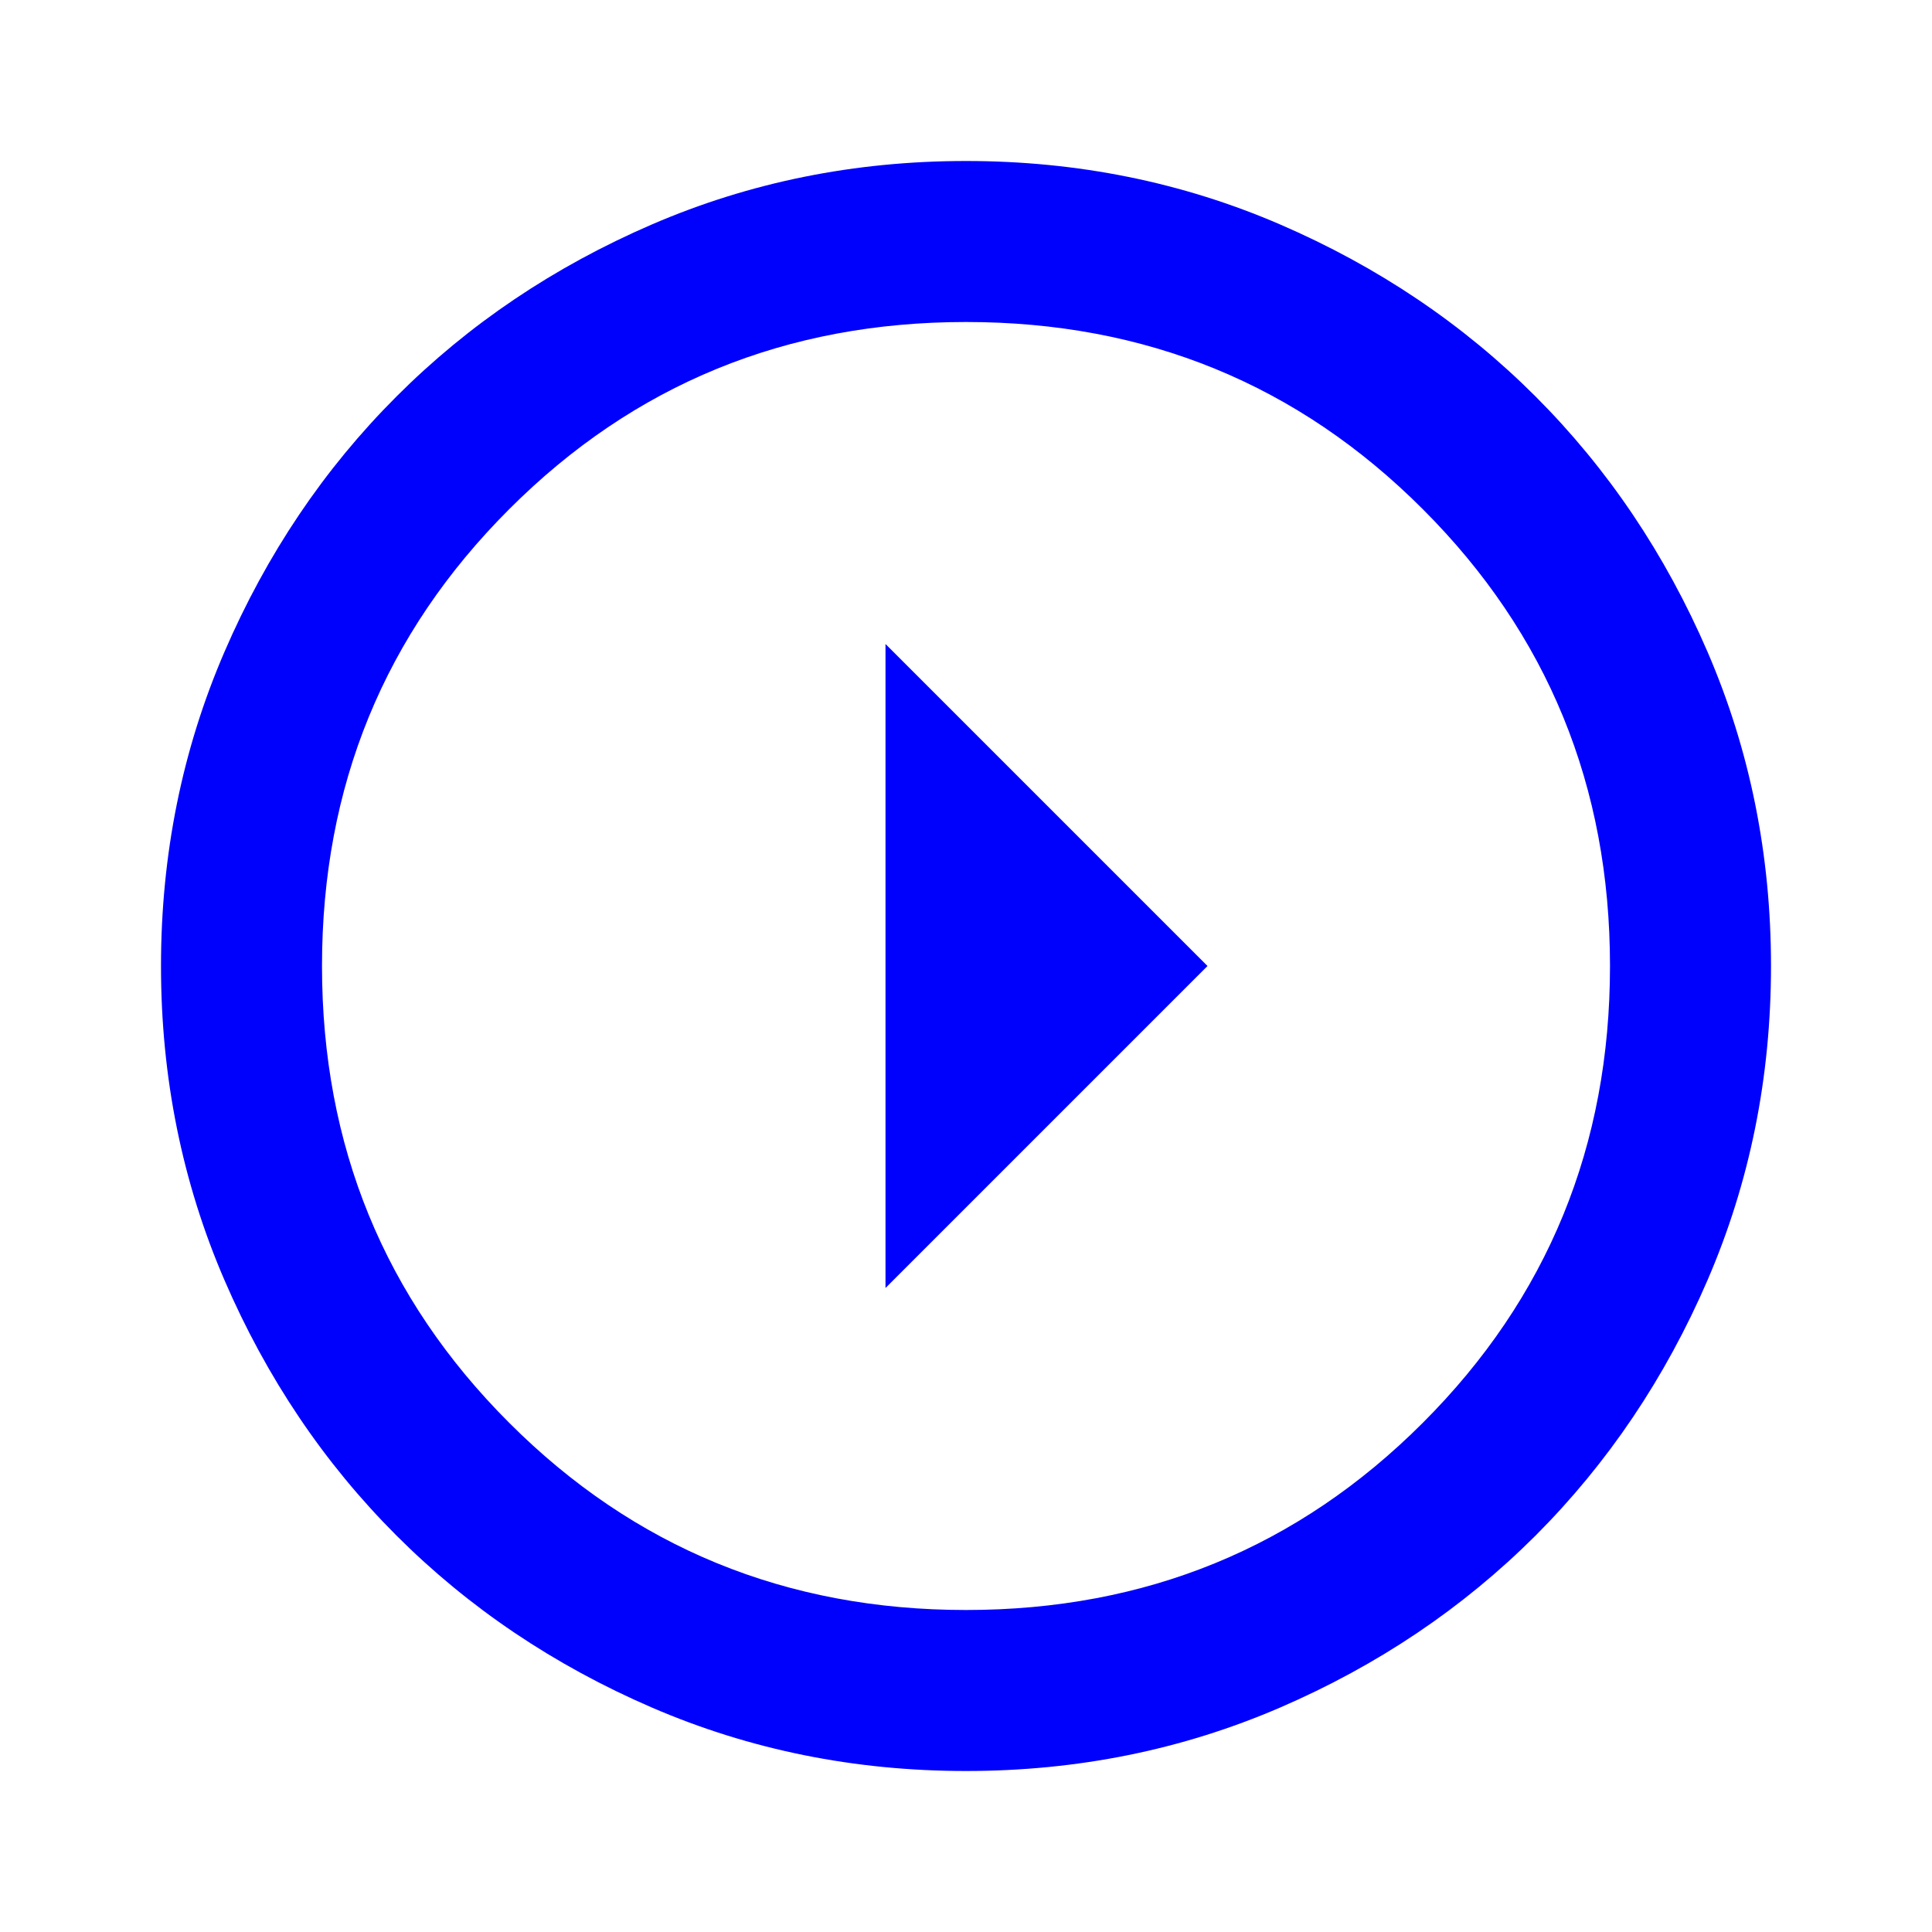 <svg class="!w-9 !h-9" width="36" height="36" viewbox="0 0 36 36" fill="none" xmlns="http://www.w3.org/2000/svg">
    <mask id="mask0_255_231" style="mask-type:alpha" maskunits="userSpaceOnUse" x="0" y="0" width="36" height="36">
        <rect width="36" height="36" transform="matrix(4.37114e-08 1 1 -4.37114e-08 0 0)" fill="#D9D9D9"/>
    </mask>
    <g mask="url(#mask0_255_231)">
        <path d="M22.5 18L16.5 24L16.5 12L22.5 18ZM33 18C33 15.925 32.606 13.975 31.819 12.15C31.031 10.325 29.962 8.738 28.613 7.388C27.262 6.037 25.675 4.969 23.85 4.181C22.025 3.394 20.075 3 18 3C15.925 3 13.975 3.394 12.15 4.181C10.325 4.969 8.738 6.037 7.388 7.388C6.037 8.738 4.969 10.325 4.181 12.15C3.394 13.975 3 15.925 3 18C3 20.075 3.394 22.025 4.181 23.85C4.969 25.675 6.037 27.262 7.388 28.613C8.738 29.962 10.325 31.031 12.15 31.819C13.975 32.606 15.925 33 18 33C20.075 33 22.025 32.606 23.85 31.819C25.675 31.031 27.262 29.962 28.613 28.613C29.962 27.262 31.031 25.675 31.819 23.85C32.606 22.025 33 20.075 33 18ZM30 18C30 21.35 28.837 24.188 26.512 26.512C24.188 28.837 21.35 30 18 30C14.65 30 11.812 28.837 9.488 26.512C7.162 24.188 6 21.35 6 18C6 14.65 7.162 11.812 9.488 9.488C11.812 7.162 14.65 6 18 6C21.35 6 24.188 7.162 26.512 9.488C28.837 11.812 30 14.65 30 18Z" fill="#0001FD"/>
    </g>
</svg>